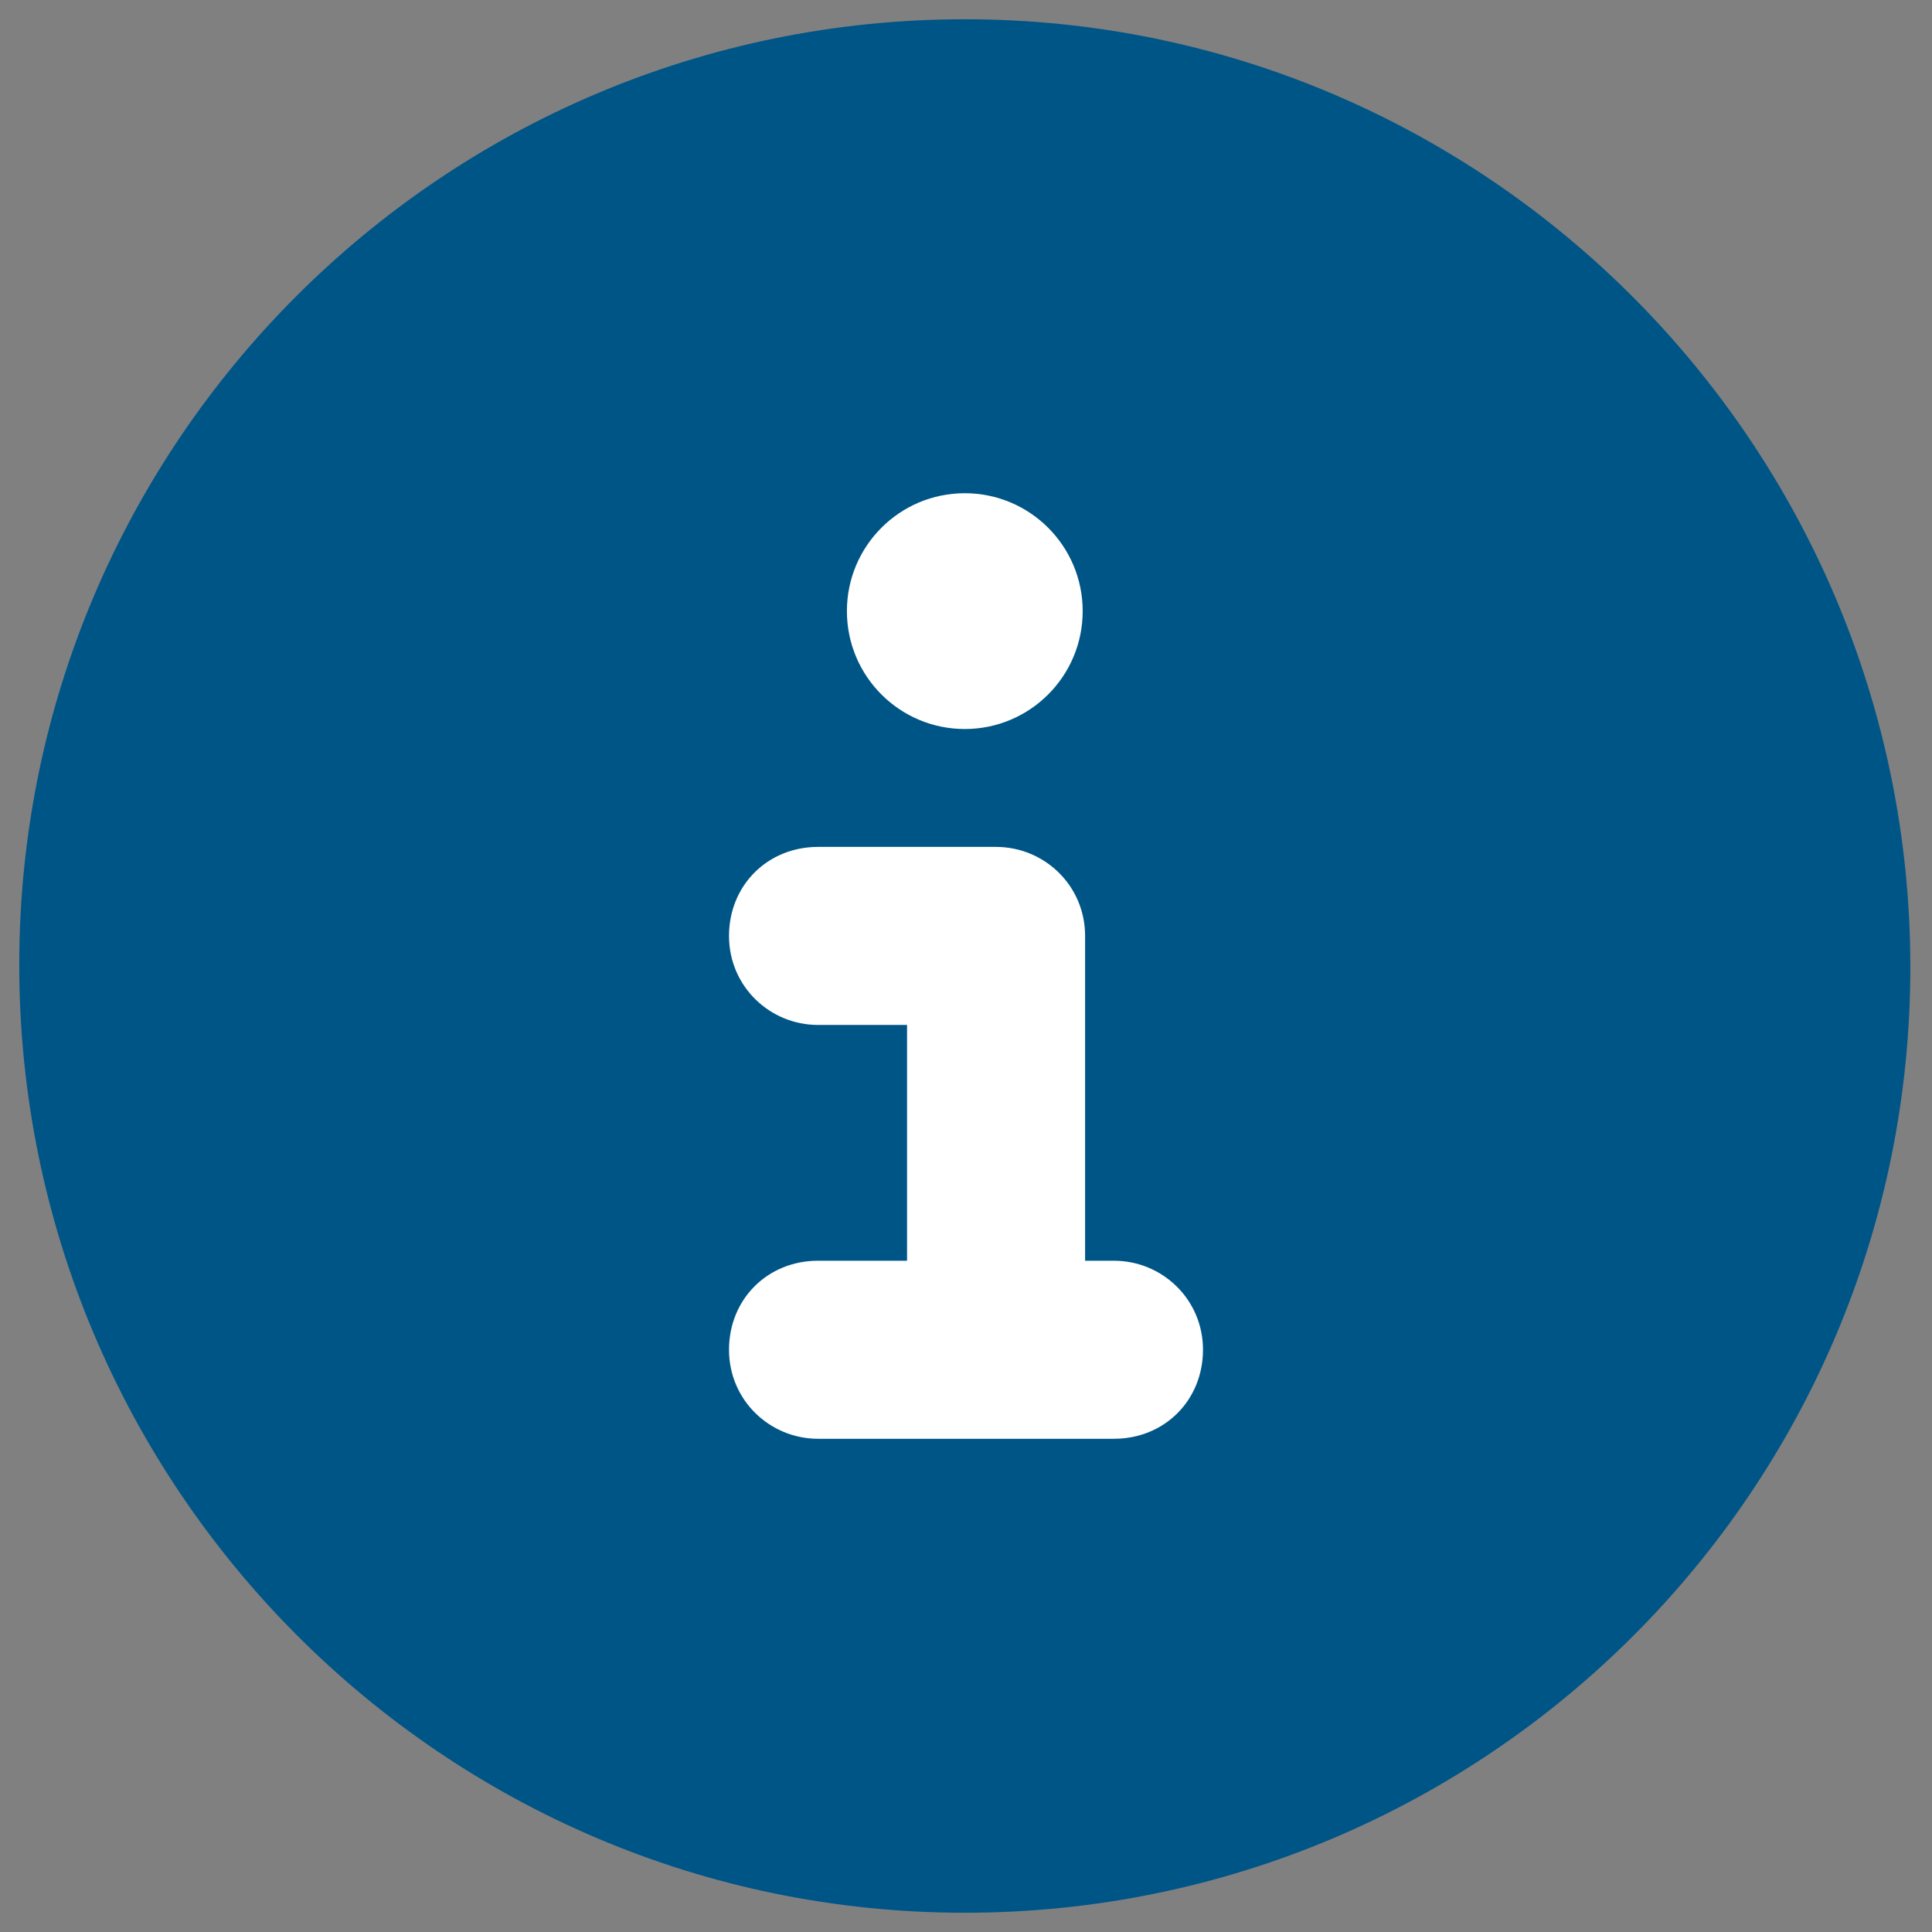 <?xml version="1.0" encoding="utf-8"?>
<!-- Generator: Adobe Illustrator 28.2.0, SVG Export Plug-In . SVG Version: 6.00 Build 0)  -->
<svg version="1.1" id="a" xmlns="http://www.w3.org/2000/svg" xmlns:xlink="http://www.w3.org/1999/xlink" x="0px" y="0px"
	 viewBox="0 0 80.3 80.3" style="enable-background:new 0 0 80.3 80.3;" xml:space="preserve">
<rect x="0" y="0" width="80.3" height="80.3" fill="#808080" stroke="none"/>
<style type="text/css">
	.st0{fill:#005587;}
	.st1{fill:#FFFFFF;}
</style>
<path class="st0" d="M40.1,79.5c21.7,0,39.3-17.6,39.3-39.3S61.8,0.8,40.1,0.8S0.8,18.4,0.8,40.1S18.4,79.5,40.1,79.5z"/>
<circle class="st1" cx="40.1" cy="25.4" r="4.9"/>
<path class="st1" d="M34,52.4h3.7v-9.8H34c-2,0-3.7-1.6-3.7-3.7s1.6-3.7,3.7-3.7h7.4c2,0,3.7,1.6,3.7,3.7v13.5h1.2
	c2,0,3.7,1.6,3.7,3.7s-1.6,3.7-3.7,3.7H34c-2,0-3.7-1.6-3.7-3.7S31.9,52.4,34,52.4L34,52.4L34,52.4z"/>
</svg>
